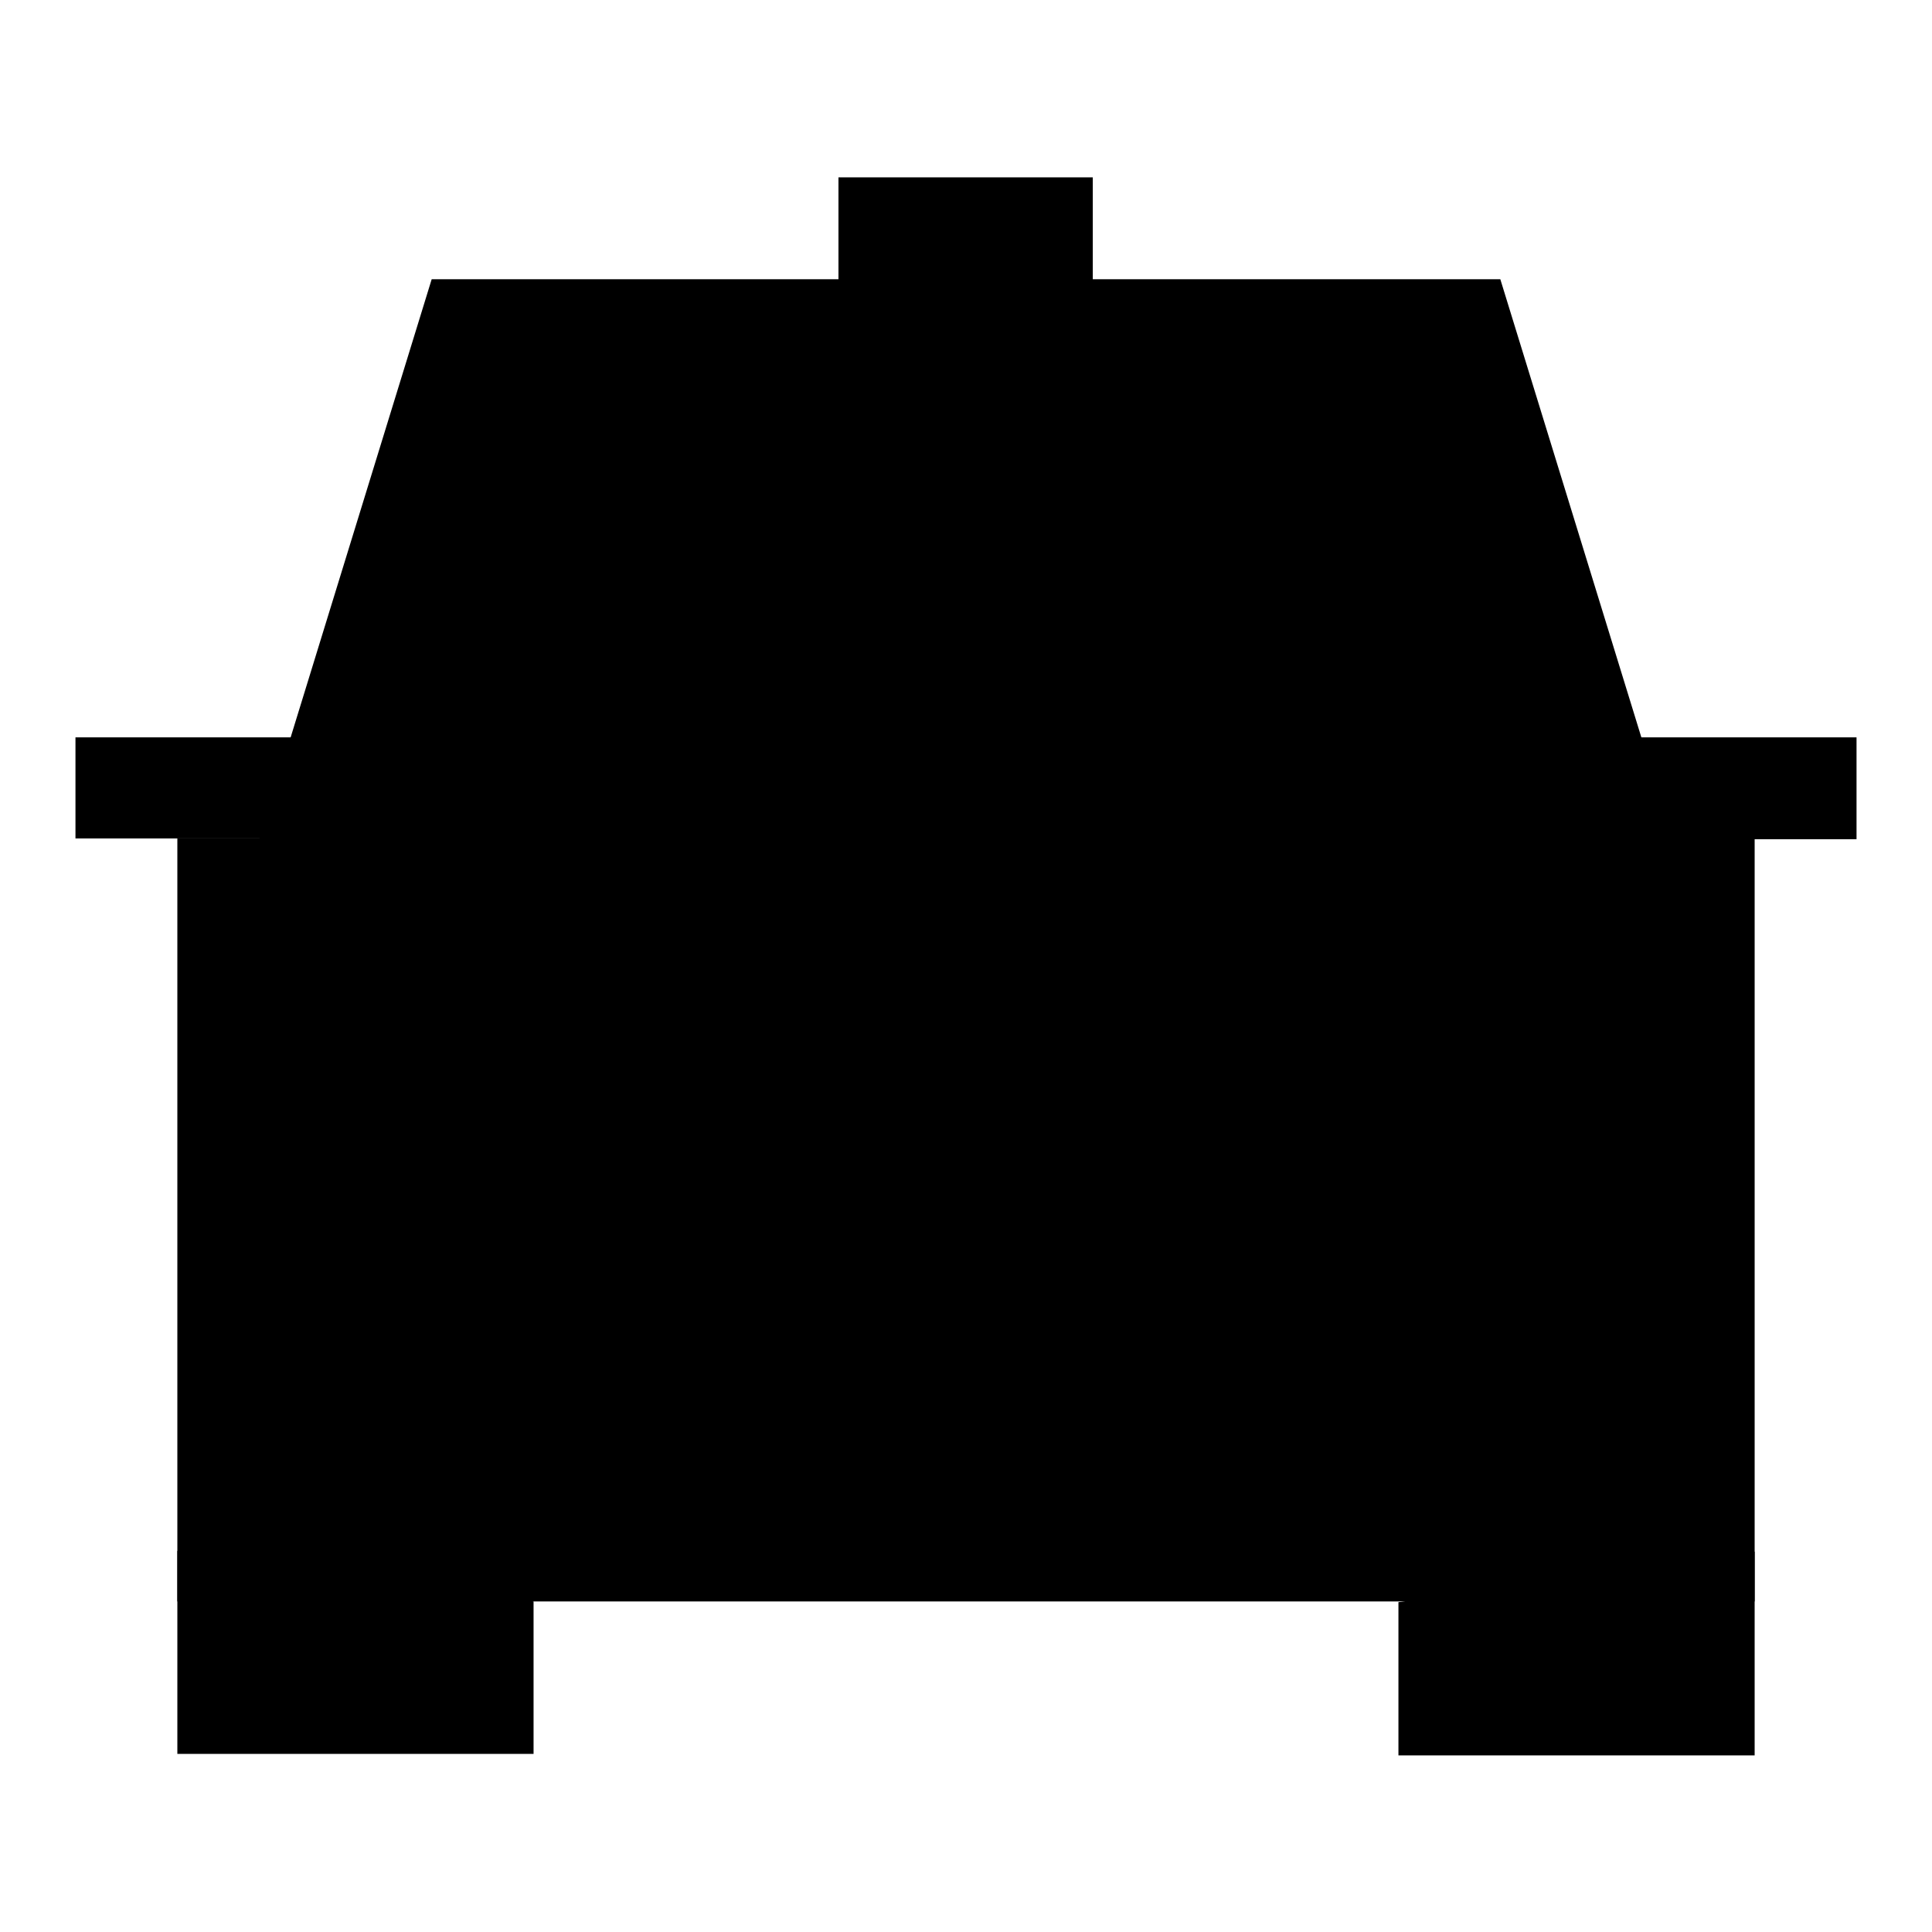 <?xml version="1.0" encoding="utf-8"?>
<!-- Svg Vector Icons : http://www.onlinewebfonts.com/icon -->
<!DOCTYPE svg PUBLIC "-//W3C//DTD SVG 1.1//EN" "http://www.w3.org/Graphics/SVG/1.1/DTD/svg11.dtd">
<svg version="1.1" xmlns="http://www.w3.org/2000/svg" xmlns:xlink="http://www.w3.org/1999/xlink" x="0px" y="0px" viewBox="0 0 256 256" enable-background="new 0 0 256 256" xml:space="preserve">
<g><g><path fill="#000000" d="M10,97.7h33.7L37,111.1H10V97.7z"/><path fill="#000000" d="M212.3,97.7H246v13.5h-27L212.3,97.7z"/><path fill="#000000" d="M23.5,111.1h209v101.1h-209V111.1z"/><path fill="#000000" d="M37,124.6H219v74.2H37V124.6z"/><path fill="#000000" d="M23.5,205.5l47.2,6.7v20.2H23.5V205.5z"/><path fill="#000000" d="M37,205.5l20.2,6.7v6.7H37V205.5z"/><path fill="#000000" d="M185.3,212.3l47.2-6.7v27h-47.2V212.3z"/><path fill="#000000" d="M198.8,212.3l20.2-6.7V219h-20.2V212.3z"/><path fill="#000000" d="M37,198.8h20.2V219H37V198.8z"/><path fill="#000000" d="M198.8,198.8H219V219h-20.2V198.8z"/><path fill="#000000" d="M111.1,23.5h33.7v20.2h-33.7V23.5z"/><path fill="#000000" d="M57.2,37h141.6l27,87.7H30.2L57.2,37z"/><path fill="#000000" d="M70.7,50.5h114.6l20.2,60.7H50.5L70.7,50.5z"/><path fill="#000000" d="M57.2,144.9h27v27h-27V144.9z"/><path fill="#000000" d="M171.8,144.9h27v27h-27V144.9z"/></g></g>
</svg>